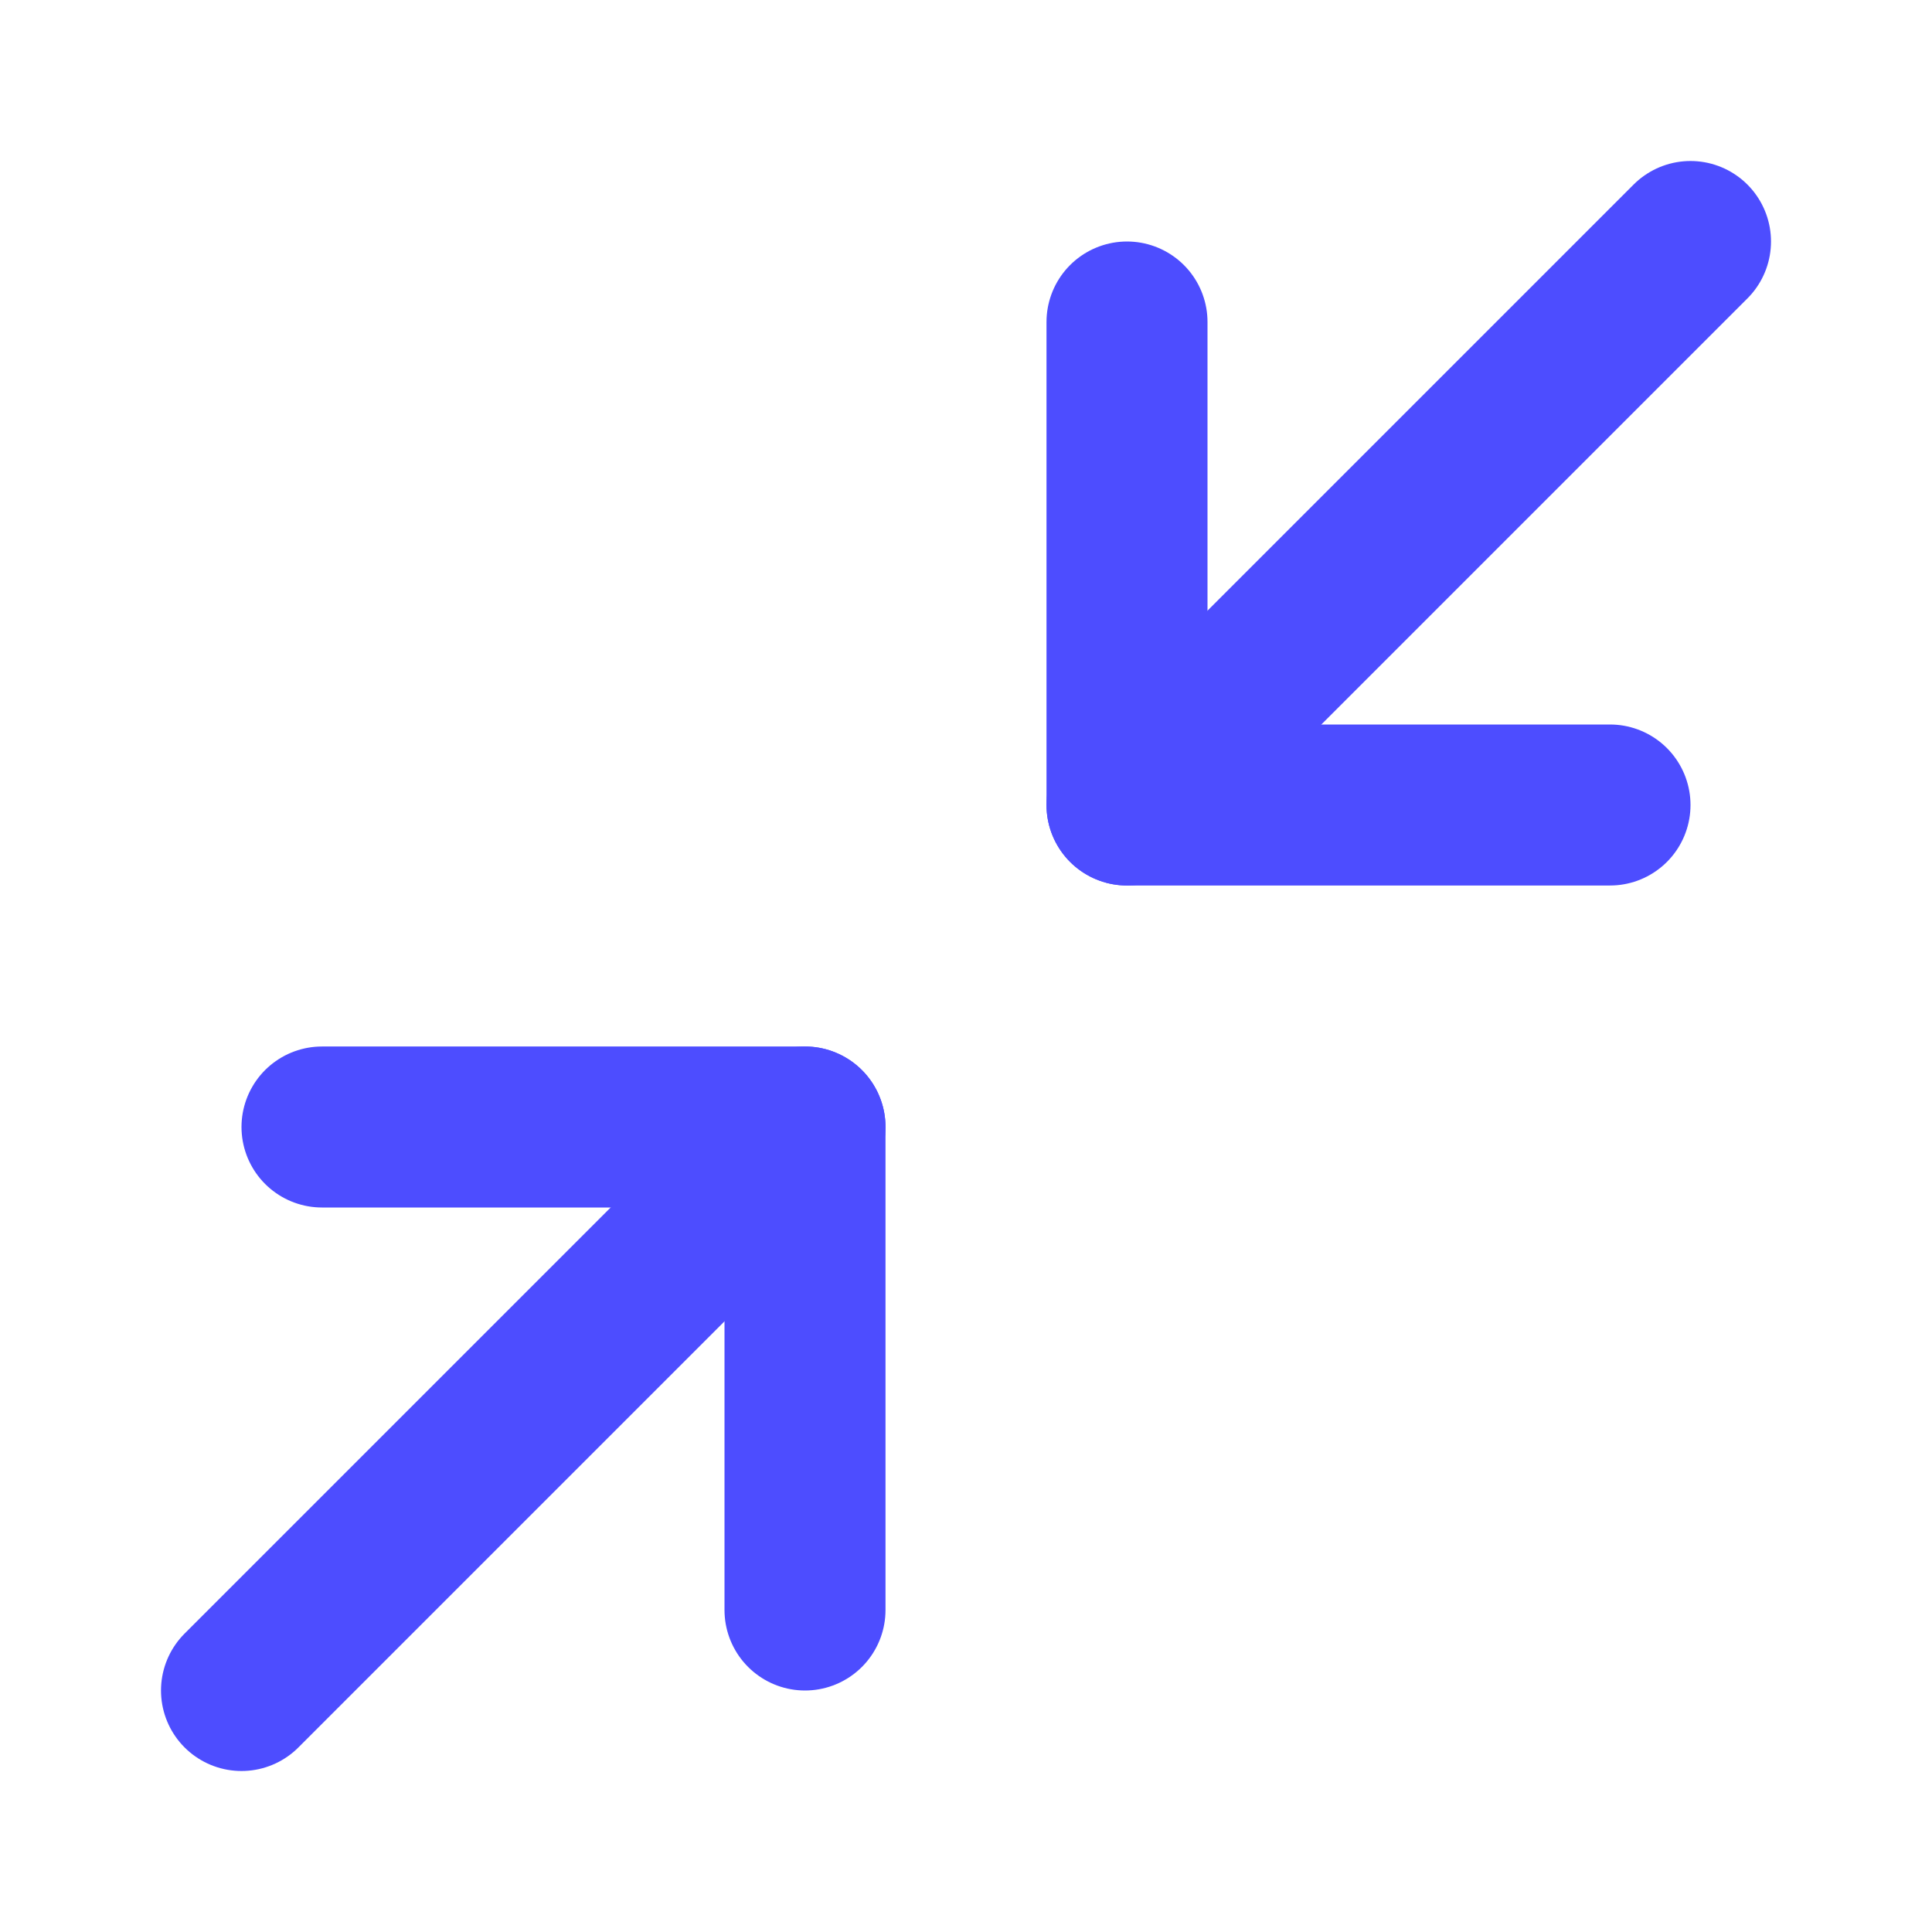 <svg width="24" height="24" viewBox="0 0 24 24" fill="none" xmlns="http://www.w3.org/2000/svg">
<path d="M4 14H10V20" stroke="#4D4DFF" stroke-width="2" stroke-linecap="round" stroke-linejoin="round"/>
<path d="M20 10H14V4" stroke="#4D4DFF" stroke-width="2" stroke-linecap="round" stroke-linejoin="round"/>
<path d="M14 10L21 3" stroke="#4D4DFF" stroke-width="2" stroke-linecap="round" stroke-linejoin="round"/>
<path d="M3 21L10 14" stroke="#4D4DFF" stroke-width="2" stroke-linecap="round" stroke-linejoin="round"/>
</svg>
